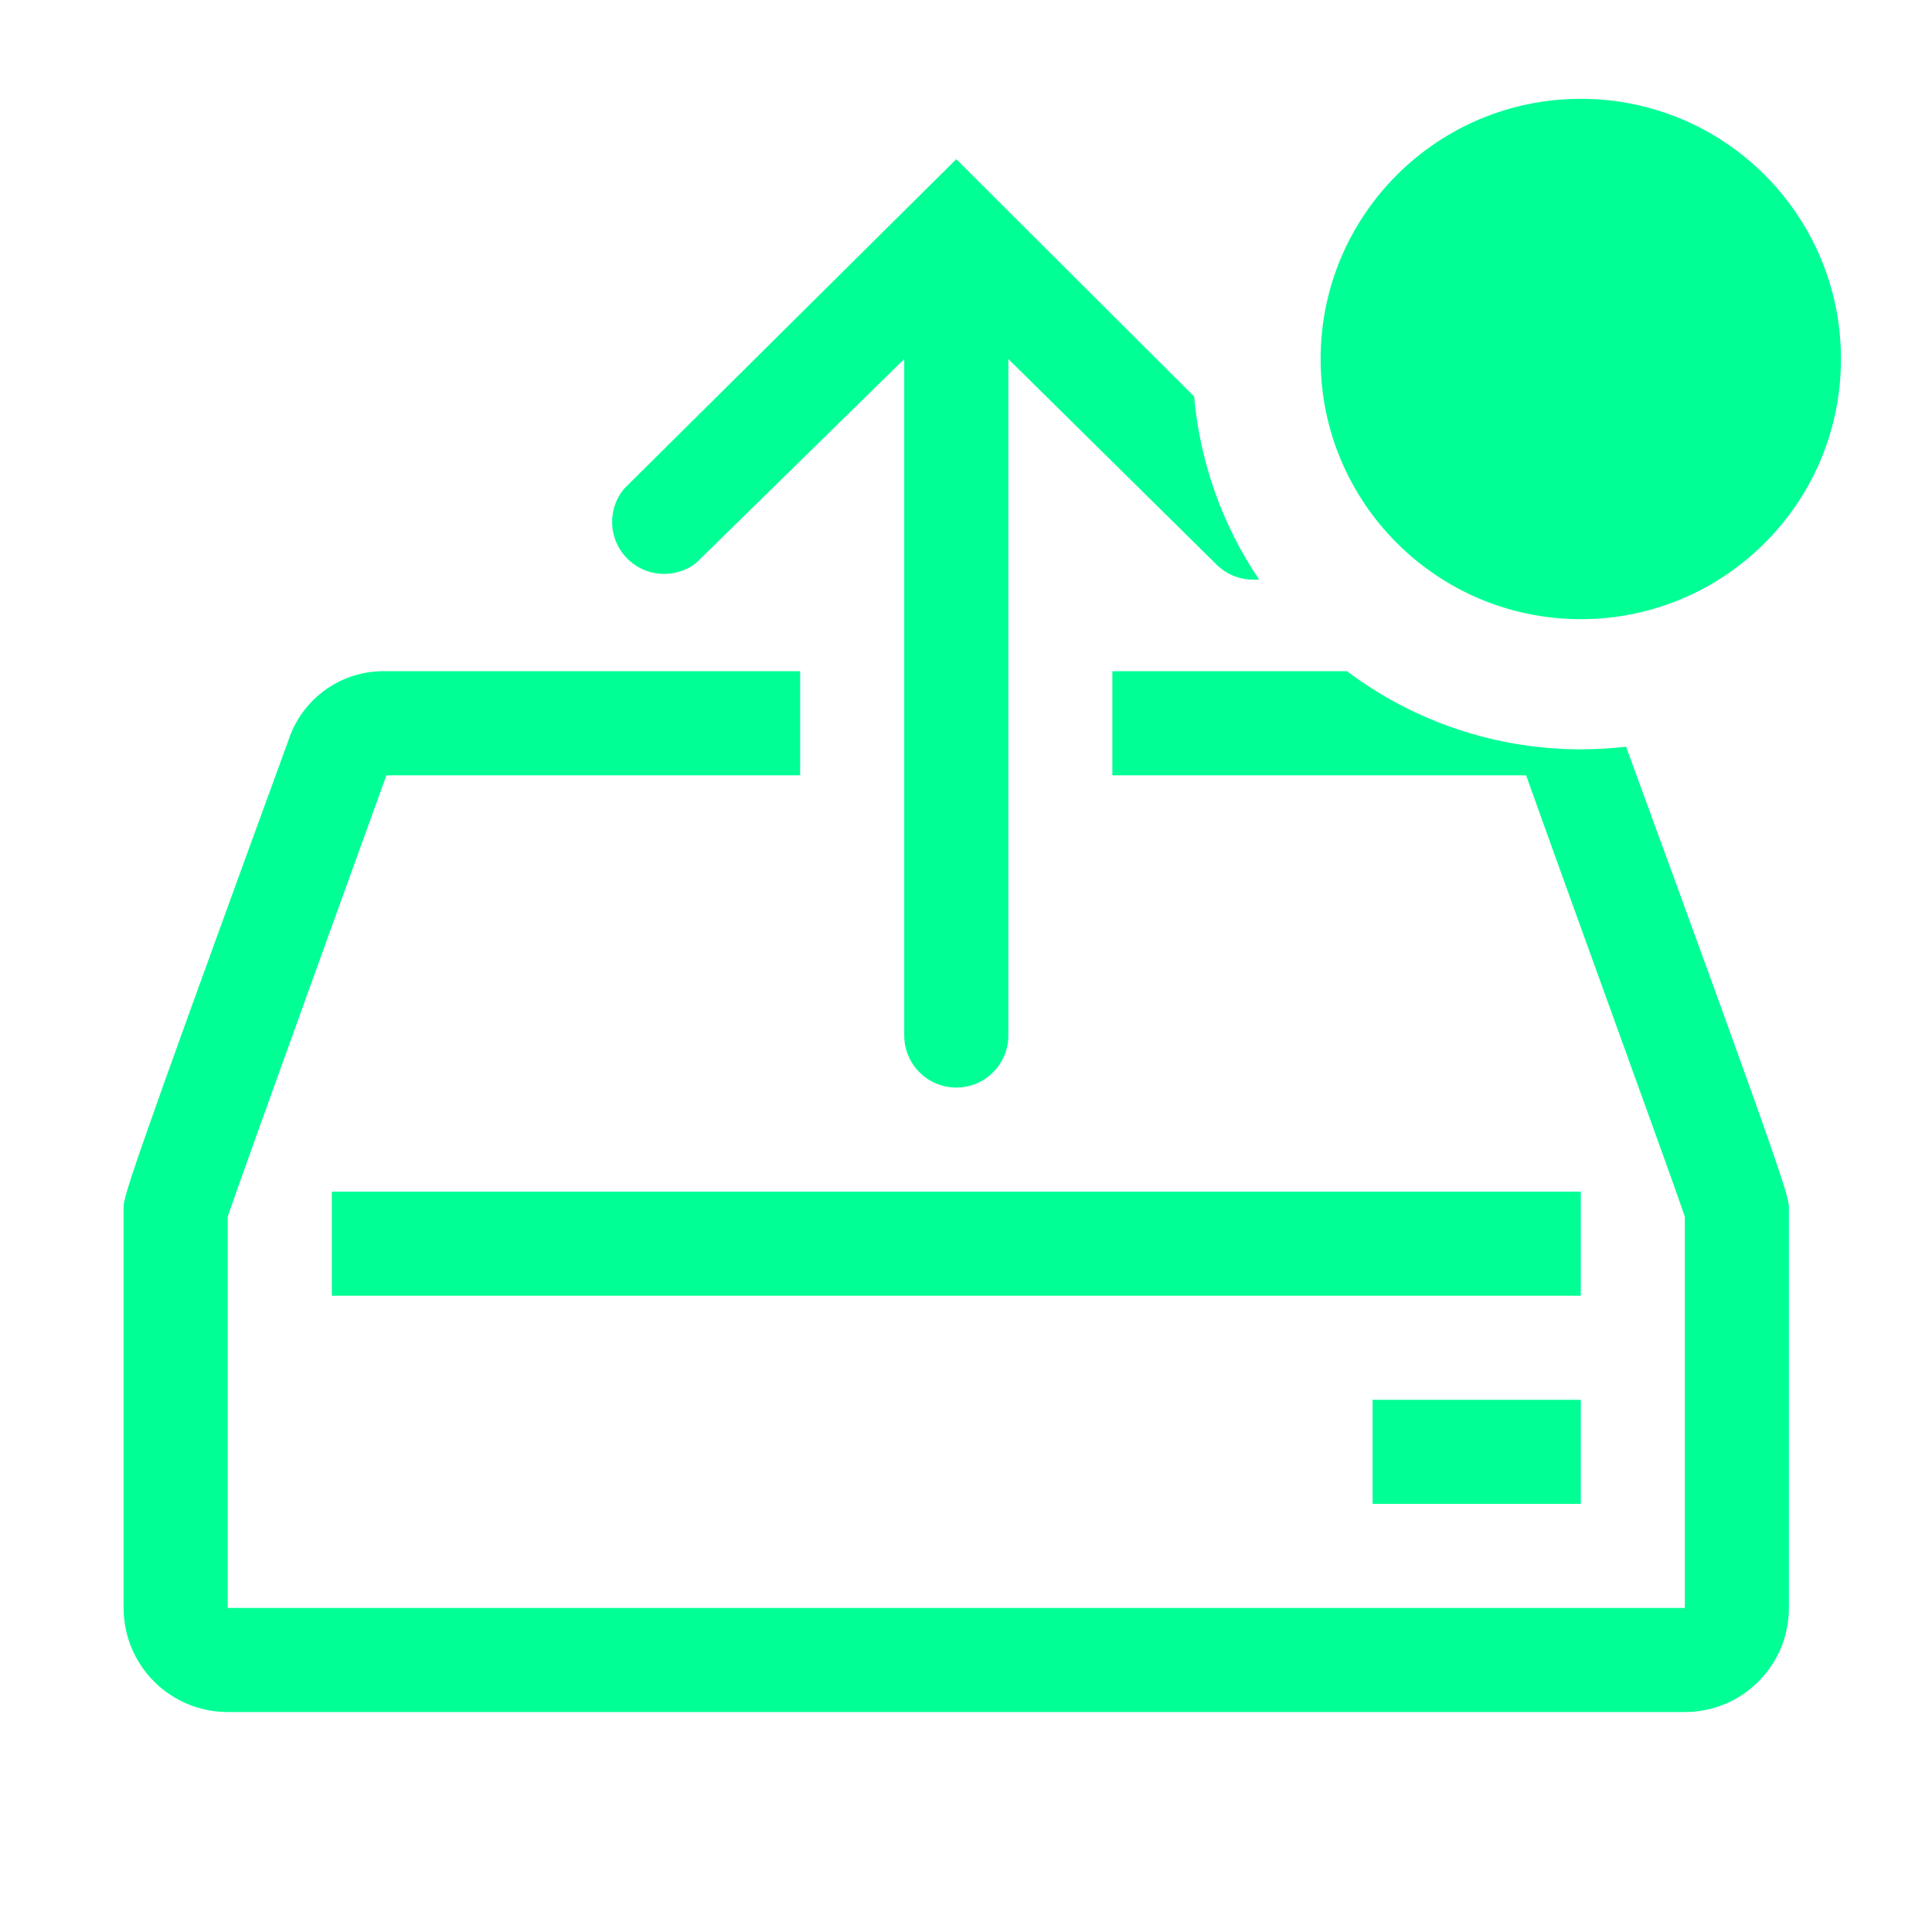 <svg width="33" height="33" viewBox="0 0 33 33" fill="none" xmlns="http://www.w3.org/2000/svg">
<g clip-path="url(#clip0_1431_3304)">
<path d="M27.001 20.354H5.668V22.132H27.001V20.354Z" fill="#00FF95"/>
<path d="M27.001 23.91H23.445V25.687H27.001V23.91Z" fill="#00FF95"/>
<path d="M11.89 9.616L15.445 6.132V17.687C15.445 17.923 15.539 18.149 15.706 18.316C15.872 18.483 16.098 18.576 16.334 18.576C16.57 18.576 16.796 18.483 16.963 18.316C17.129 18.149 17.223 17.923 17.223 17.687V6.132L20.779 9.643C20.862 9.725 20.96 9.791 21.068 9.835C21.177 9.879 21.293 9.901 21.41 9.901H21.507C20.878 8.969 20.495 7.892 20.396 6.772L16.334 2.719L10.654 8.354C10.517 8.523 10.446 8.738 10.456 8.956C10.466 9.174 10.556 9.38 10.709 9.536C10.861 9.692 11.066 9.787 11.284 9.801C11.502 9.816 11.717 9.75 11.89 9.616Z" fill="#00FF95"/>
<path d="M27.774 12.754C27.517 12.784 27.259 12.799 27 12.799C25.56 12.799 24.159 12.331 23.009 11.465H19V13.243H26.067C27 15.856 28.529 20.043 28.778 20.781V27.465H3.889V20.781C4.138 20.043 6.6 13.243 6.6 13.243H13.667V11.465H6.618C6.247 11.451 5.882 11.557 5.577 11.769C5.272 11.981 5.045 12.286 4.929 12.639C2.111 20.354 2.111 20.443 2.111 20.647V27.465C2.111 27.937 2.299 28.389 2.632 28.722C2.965 29.056 3.418 29.243 3.889 29.243H28.778C29.25 29.243 29.702 29.056 30.035 28.722C30.369 28.389 30.556 27.937 30.556 27.465V20.647C30.556 20.443 30.556 20.354 27.774 12.754Z" fill="#00FF95"/>
<path d="M27.001 10.576C29.456 10.576 31.445 8.587 31.445 6.132C31.445 3.677 29.456 1.688 27.001 1.688C24.547 1.688 22.557 3.677 22.557 6.132C22.557 8.587 24.547 10.576 27.001 10.576Z" fill="#00FF95"/>
</g>
<defs>
<clipPath id="clip0_1431_3304">
<rect width="32" height="32" fill="white" transform="translate(0.334 0.799)"/>
</clipPath>
</defs>
</svg>
